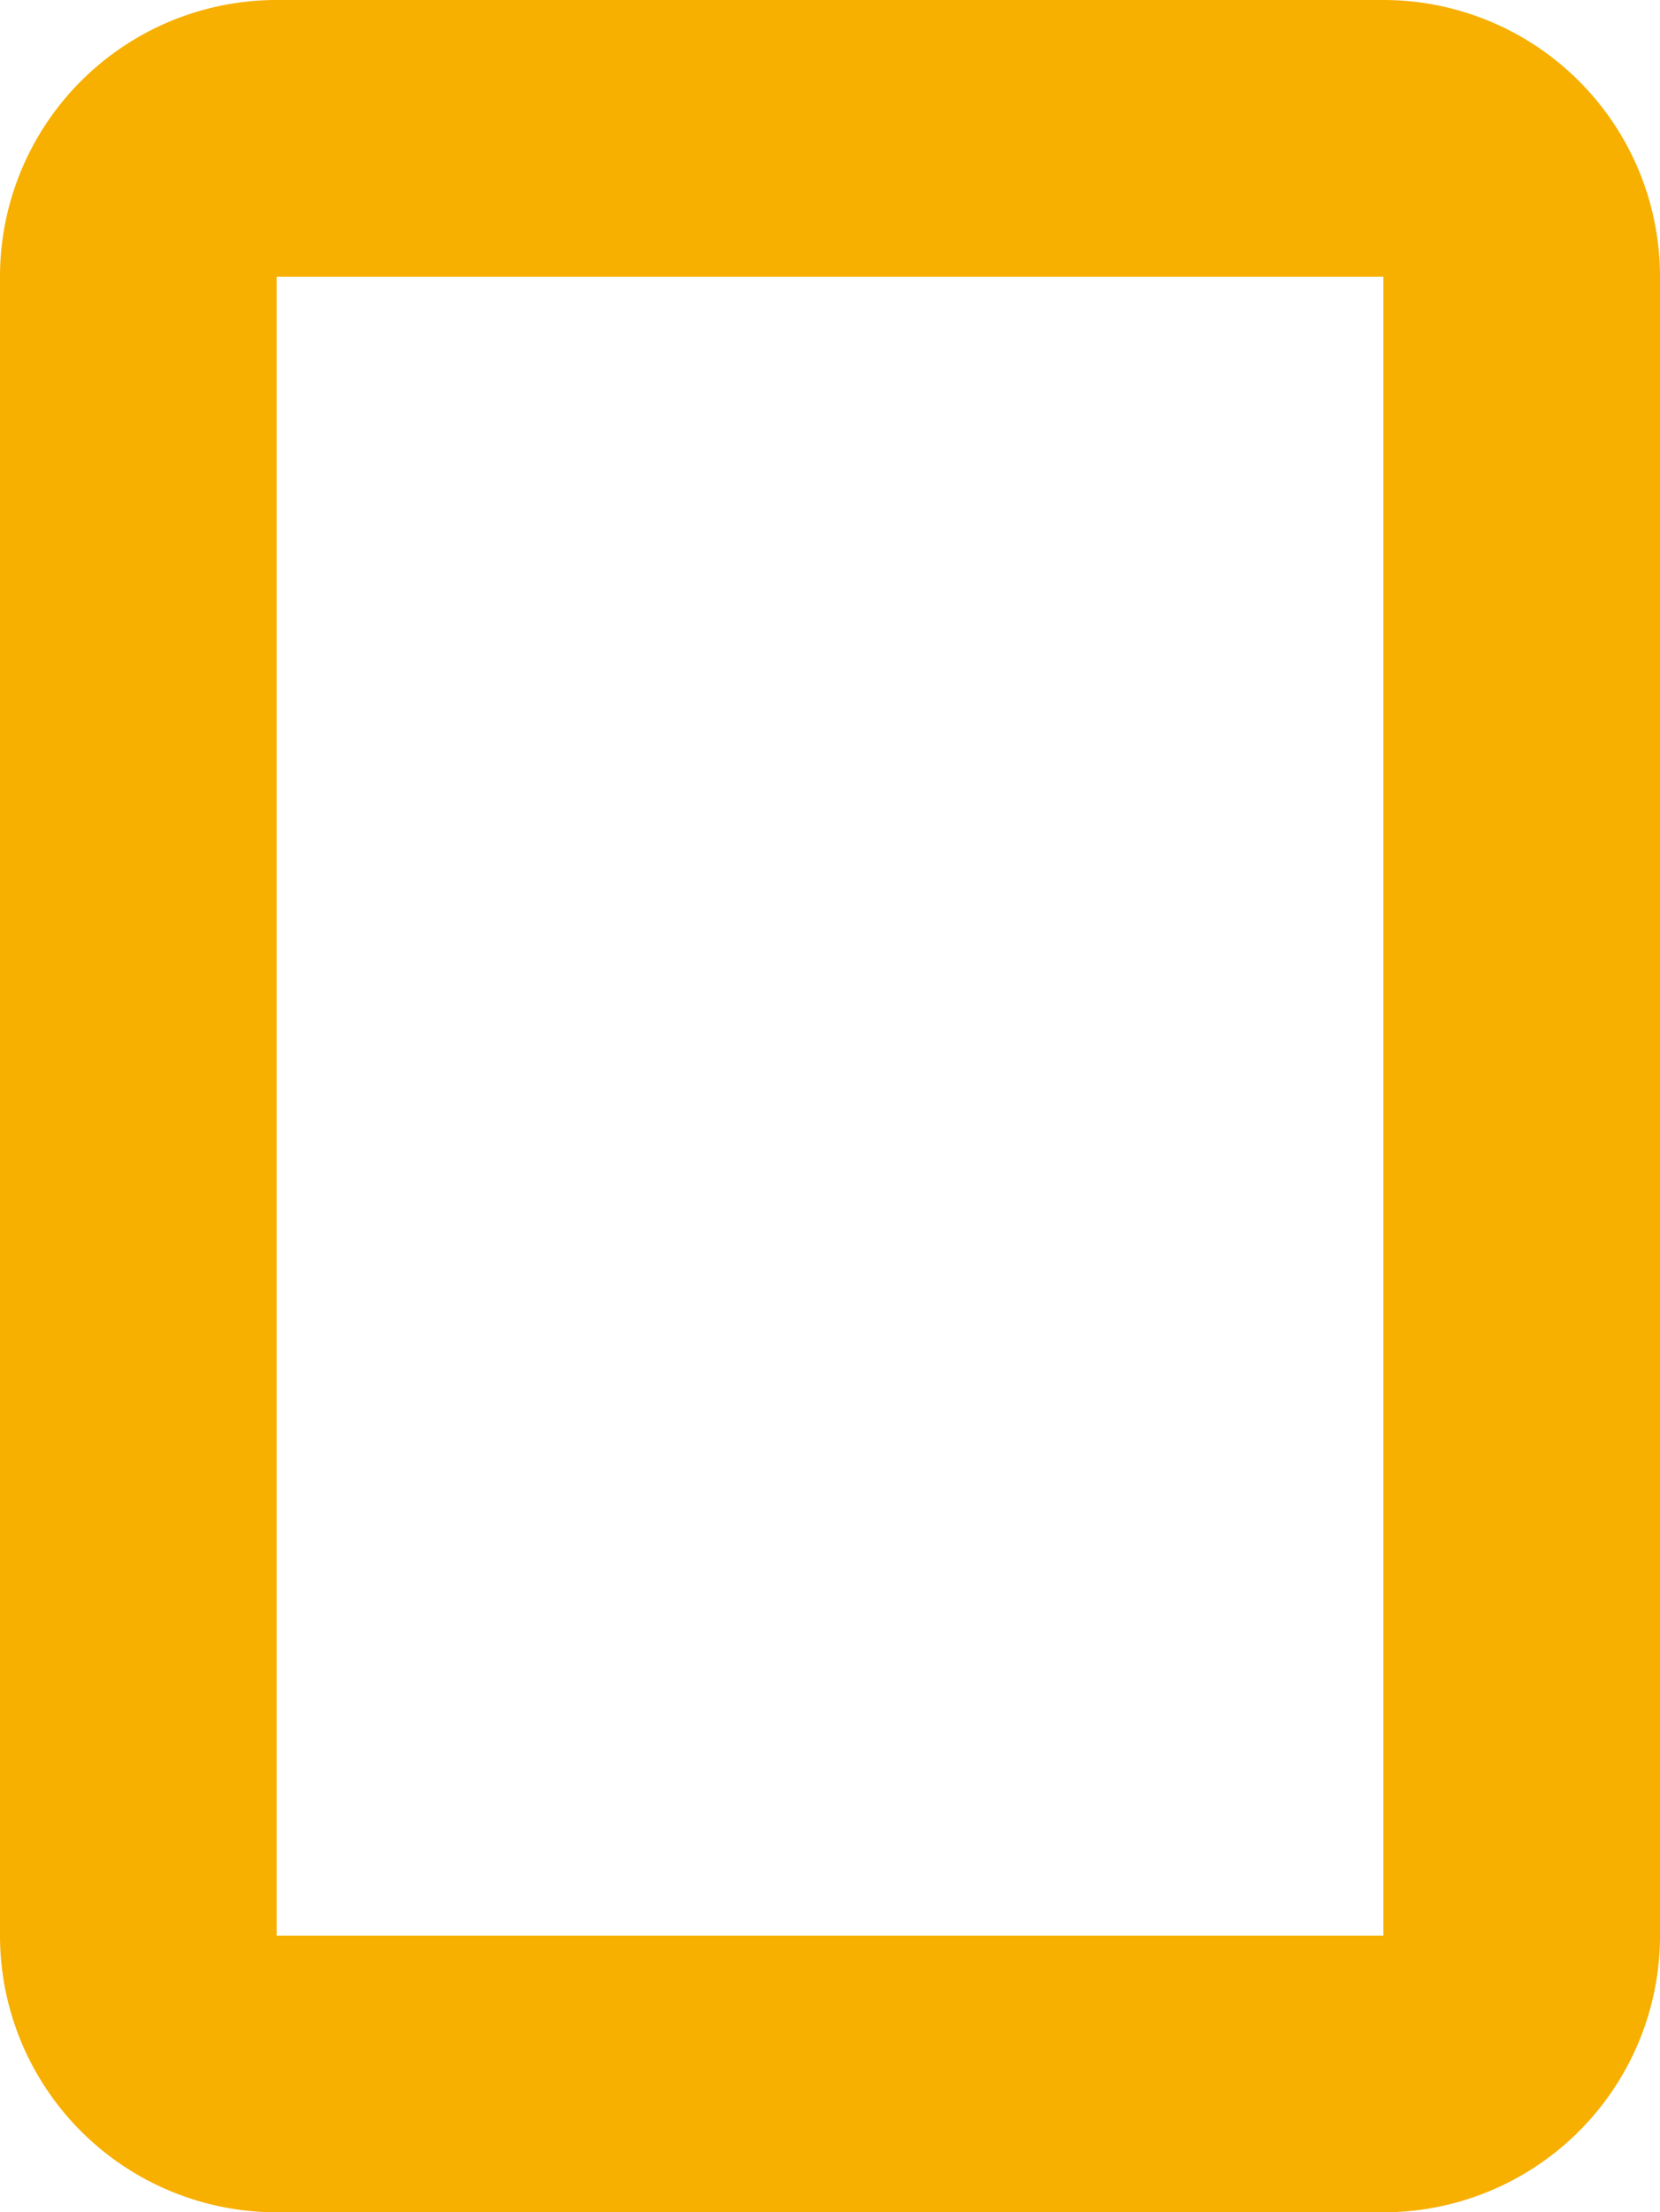 <svg xmlns="http://www.w3.org/2000/svg" width="12" height="15.991" viewBox="0 0 12 15.991"><path d="M9,13.991H1a1,1,0,0,1-1-1V1A1,1,0,0,1,1,0H9a1,1,0,0,1,1,1V12.992A1,1,0,0,1,9,13.991Z" transform="translate(1 1)" fill="none" stroke="#f7af00" stroke-linecap="round" stroke-linejoin="round" stroke-miterlimit="10" stroke-width="2"/></svg>